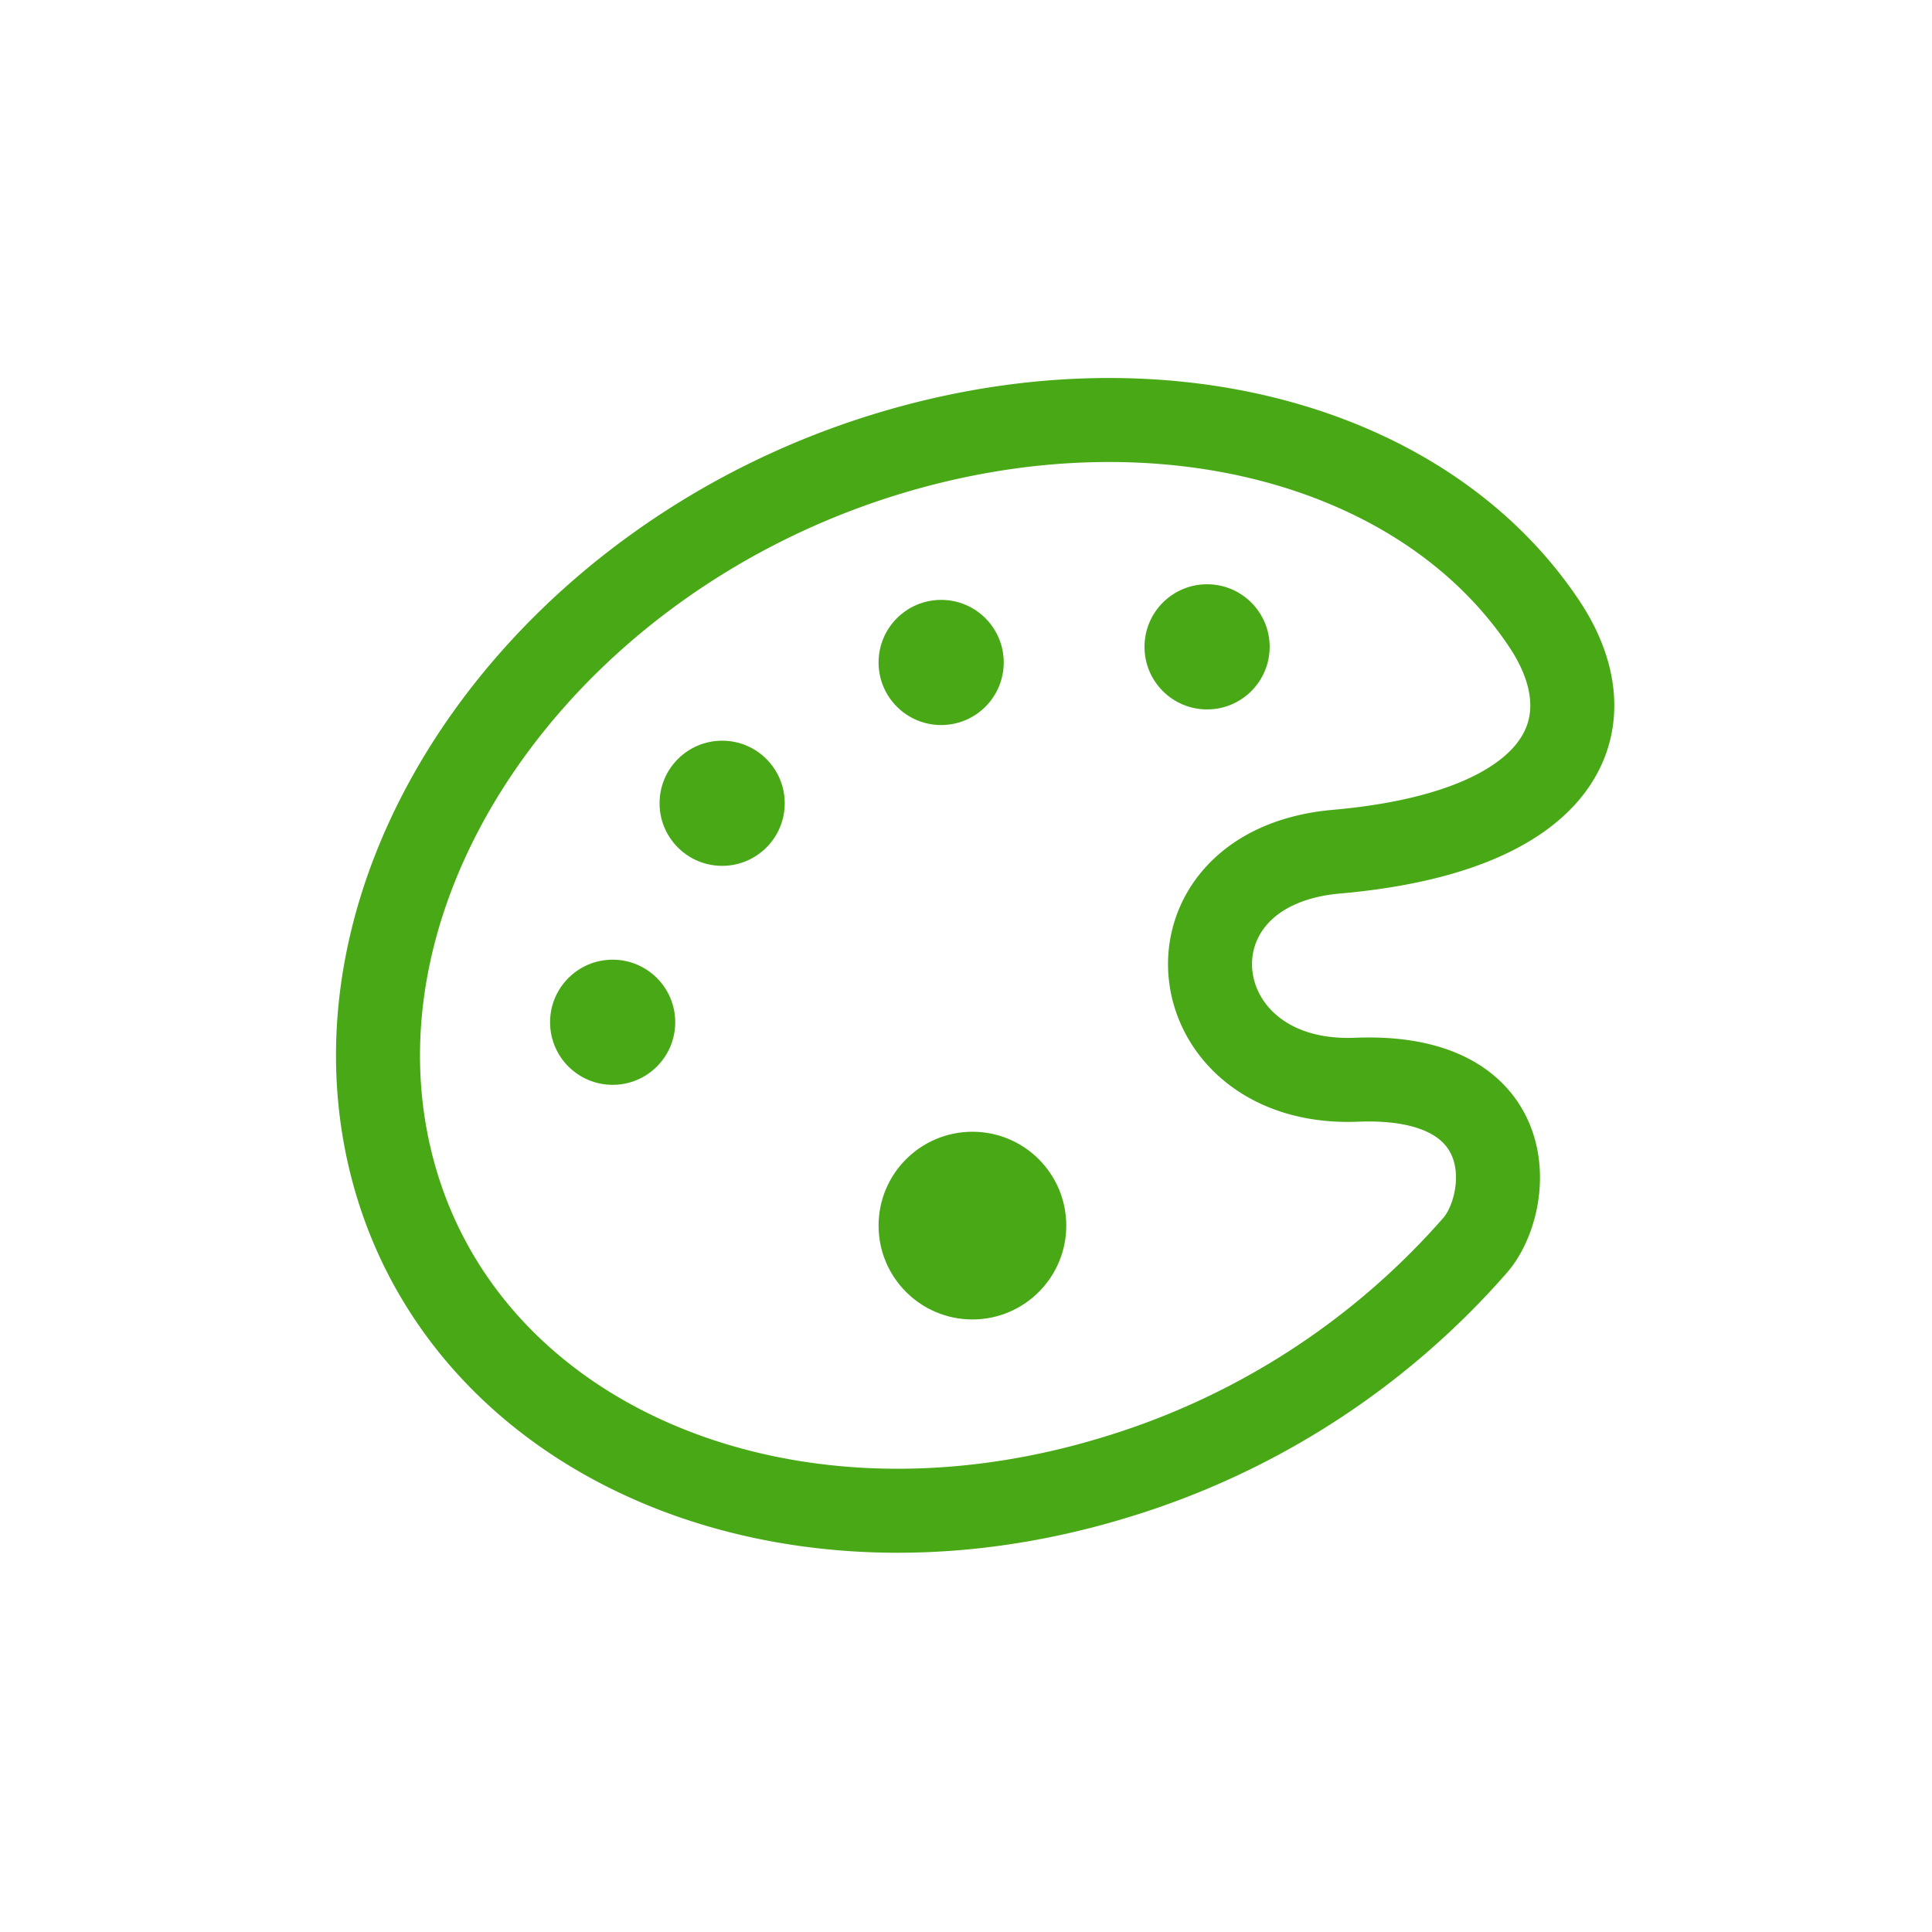 <svg xmlns="http://www.w3.org/2000/svg" xmlns:xlink="http://www.w3.org/1999/xlink" width="92" height="92" viewBox="0 0 92 92"><defs><clipPath id="a"><rect width="92" height="92" transform="translate(721 2310)" fill="#fff" stroke="#707070" stroke-width="1"/></clipPath></defs><g transform="translate(-721 -2310)" clip-path="url(#a)"><g transform="translate(18 94.5)"><g transform="translate(721 2235.5)" style="mix-blend-mode:multiply;isolation:isolate"><path d="M45.634,42.748c10.859-.958,13.095-6.068,9.9-10.857-5.743-8.6-18.43-11.988-31.232-8.1C8.189,28.687-2.469,43.573.495,57.04S18.92,77.459,35.03,72.564A36.991,36.991,0,0,0,52.257,61.476c1.723-2,2.32-8.189-5.665-7.869C38.078,53.949,36.9,43.519,45.634,42.748Z" transform="translate(0 -22.191)" fill="none" stroke="#48a816" stroke-width="4"/></g><circle cx="2.98" cy="2.98" r="2.98" transform="translate(734.408 2250.771)" fill="#48a816"/><circle cx="2.98" cy="2.98" r="2.98" transform="translate(744.837 2244.066)" fill="#48a816"/><circle cx="2.98" cy="2.98" r="2.98" transform="translate(757.5 2243.322)" fill="#48a816"/><circle cx="2.98" cy="2.98" r="2.98" transform="translate(729.194 2261.199)" fill="#48a816"/><circle cx="4.469" cy="4.469" r="4.469" transform="translate(744.837 2269.393)" fill="#48a816"/></g></g></svg>
